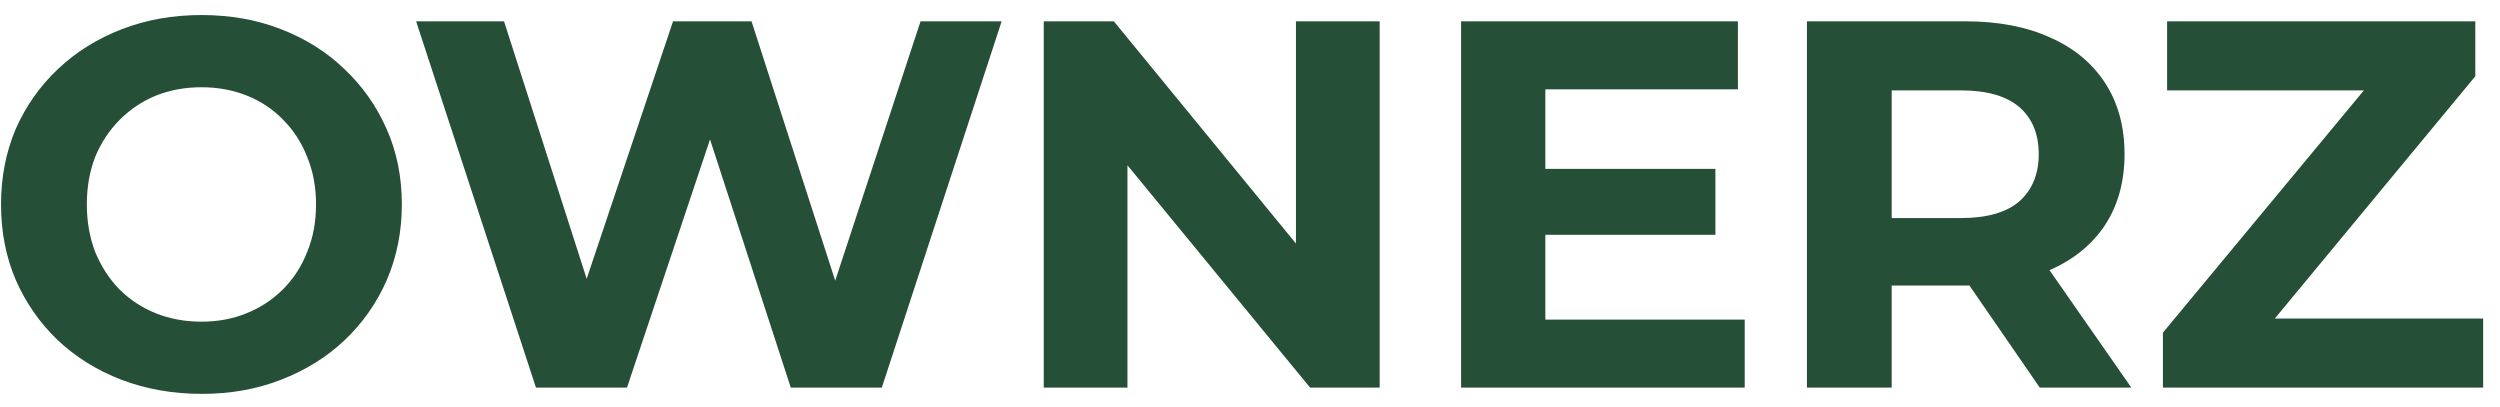 <svg width="129" height="21" viewBox="0 0 129 21" fill="none" xmlns="http://www.w3.org/2000/svg">
<path d="M10.421 20.324C8.927 20.324 7.541 20.081 6.263 19.595C5.003 19.109 3.905 18.425 2.969 17.543C2.051 16.661 1.331 15.626 0.809 14.438C0.305 13.25 0.053 11.954 0.053 10.55C0.053 9.146 0.305 7.85 0.809 6.662C1.331 5.474 2.06 4.439 2.996 3.557C3.932 2.675 5.03 1.991 6.29 1.505C7.55 1.019 8.918 0.776 10.394 0.776C11.888 0.776 13.256 1.019 14.498 1.505C15.758 1.991 16.847 2.675 17.765 3.557C18.701 4.439 19.43 5.474 19.952 6.662C20.474 7.832 20.735 9.128 20.735 10.55C20.735 11.954 20.474 13.259 19.952 14.465C19.43 15.653 18.701 16.688 17.765 17.57C16.847 18.434 15.758 19.109 14.498 19.595C13.256 20.081 11.897 20.324 10.421 20.324ZM10.394 16.598C11.24 16.598 12.014 16.454 12.716 16.166C13.436 15.878 14.066 15.464 14.606 14.924C15.146 14.384 15.56 13.745 15.848 13.007C16.154 12.269 16.307 11.45 16.307 10.55C16.307 9.65 16.154 8.831 15.848 8.093C15.56 7.355 15.146 6.716 14.606 6.176C14.084 5.636 13.463 5.222 12.743 4.934C12.023 4.646 11.24 4.502 10.394 4.502C9.548 4.502 8.765 4.646 8.045 4.934C7.343 5.222 6.722 5.636 6.182 6.176C5.642 6.716 5.219 7.355 4.913 8.093C4.625 8.831 4.481 9.65 4.481 10.55C4.481 11.432 4.625 12.251 4.913 13.007C5.219 13.745 5.633 14.384 6.155 14.924C6.695 15.464 7.325 15.878 8.045 16.166C8.765 16.454 9.548 16.598 10.394 16.598ZM27.655 20L21.472 1.1H26.008L31.381 17.84H29.113L34.729 1.1H38.779L44.179 17.84H41.992L47.5 1.1H51.685L45.502 20H40.804L36.025 5.312H37.267L32.353 20H27.655ZM53.857 20V1.1H57.475L68.626 14.708H66.871V1.1H71.191V20H67.6L56.422 6.392H58.177V20H53.857ZM79.416 8.714H88.515V12.116H79.416V8.714ZM79.74 16.49H90.027V20H75.393V1.1H89.676V4.61H79.74V16.49ZM93.237 20V1.1H101.418C103.11 1.1 104.568 1.379 105.792 1.937C107.016 2.477 107.961 3.26 108.627 4.286C109.293 5.312 109.626 6.536 109.626 7.958C109.626 9.362 109.293 10.577 108.627 11.603C107.961 12.611 107.016 13.385 105.792 13.925C104.568 14.465 103.11 14.735 101.418 14.735H95.667L97.611 12.818V20H93.237ZM105.252 20L100.527 13.142H105.198L109.977 20H105.252ZM97.611 13.304L95.667 11.252H101.175C102.525 11.252 103.533 10.964 104.199 10.388C104.865 9.794 105.198 8.984 105.198 7.958C105.198 6.914 104.865 6.104 104.199 5.528C103.533 4.952 102.525 4.664 101.175 4.664H95.667L97.611 2.585V13.304ZM111.607 20V17.165L123.298 3.071L123.838 4.664H111.823V1.1H127.726V3.935L116.062 18.029L115.522 16.436H128.131V20H111.607Z" fill="#264F37"/>
</svg>
